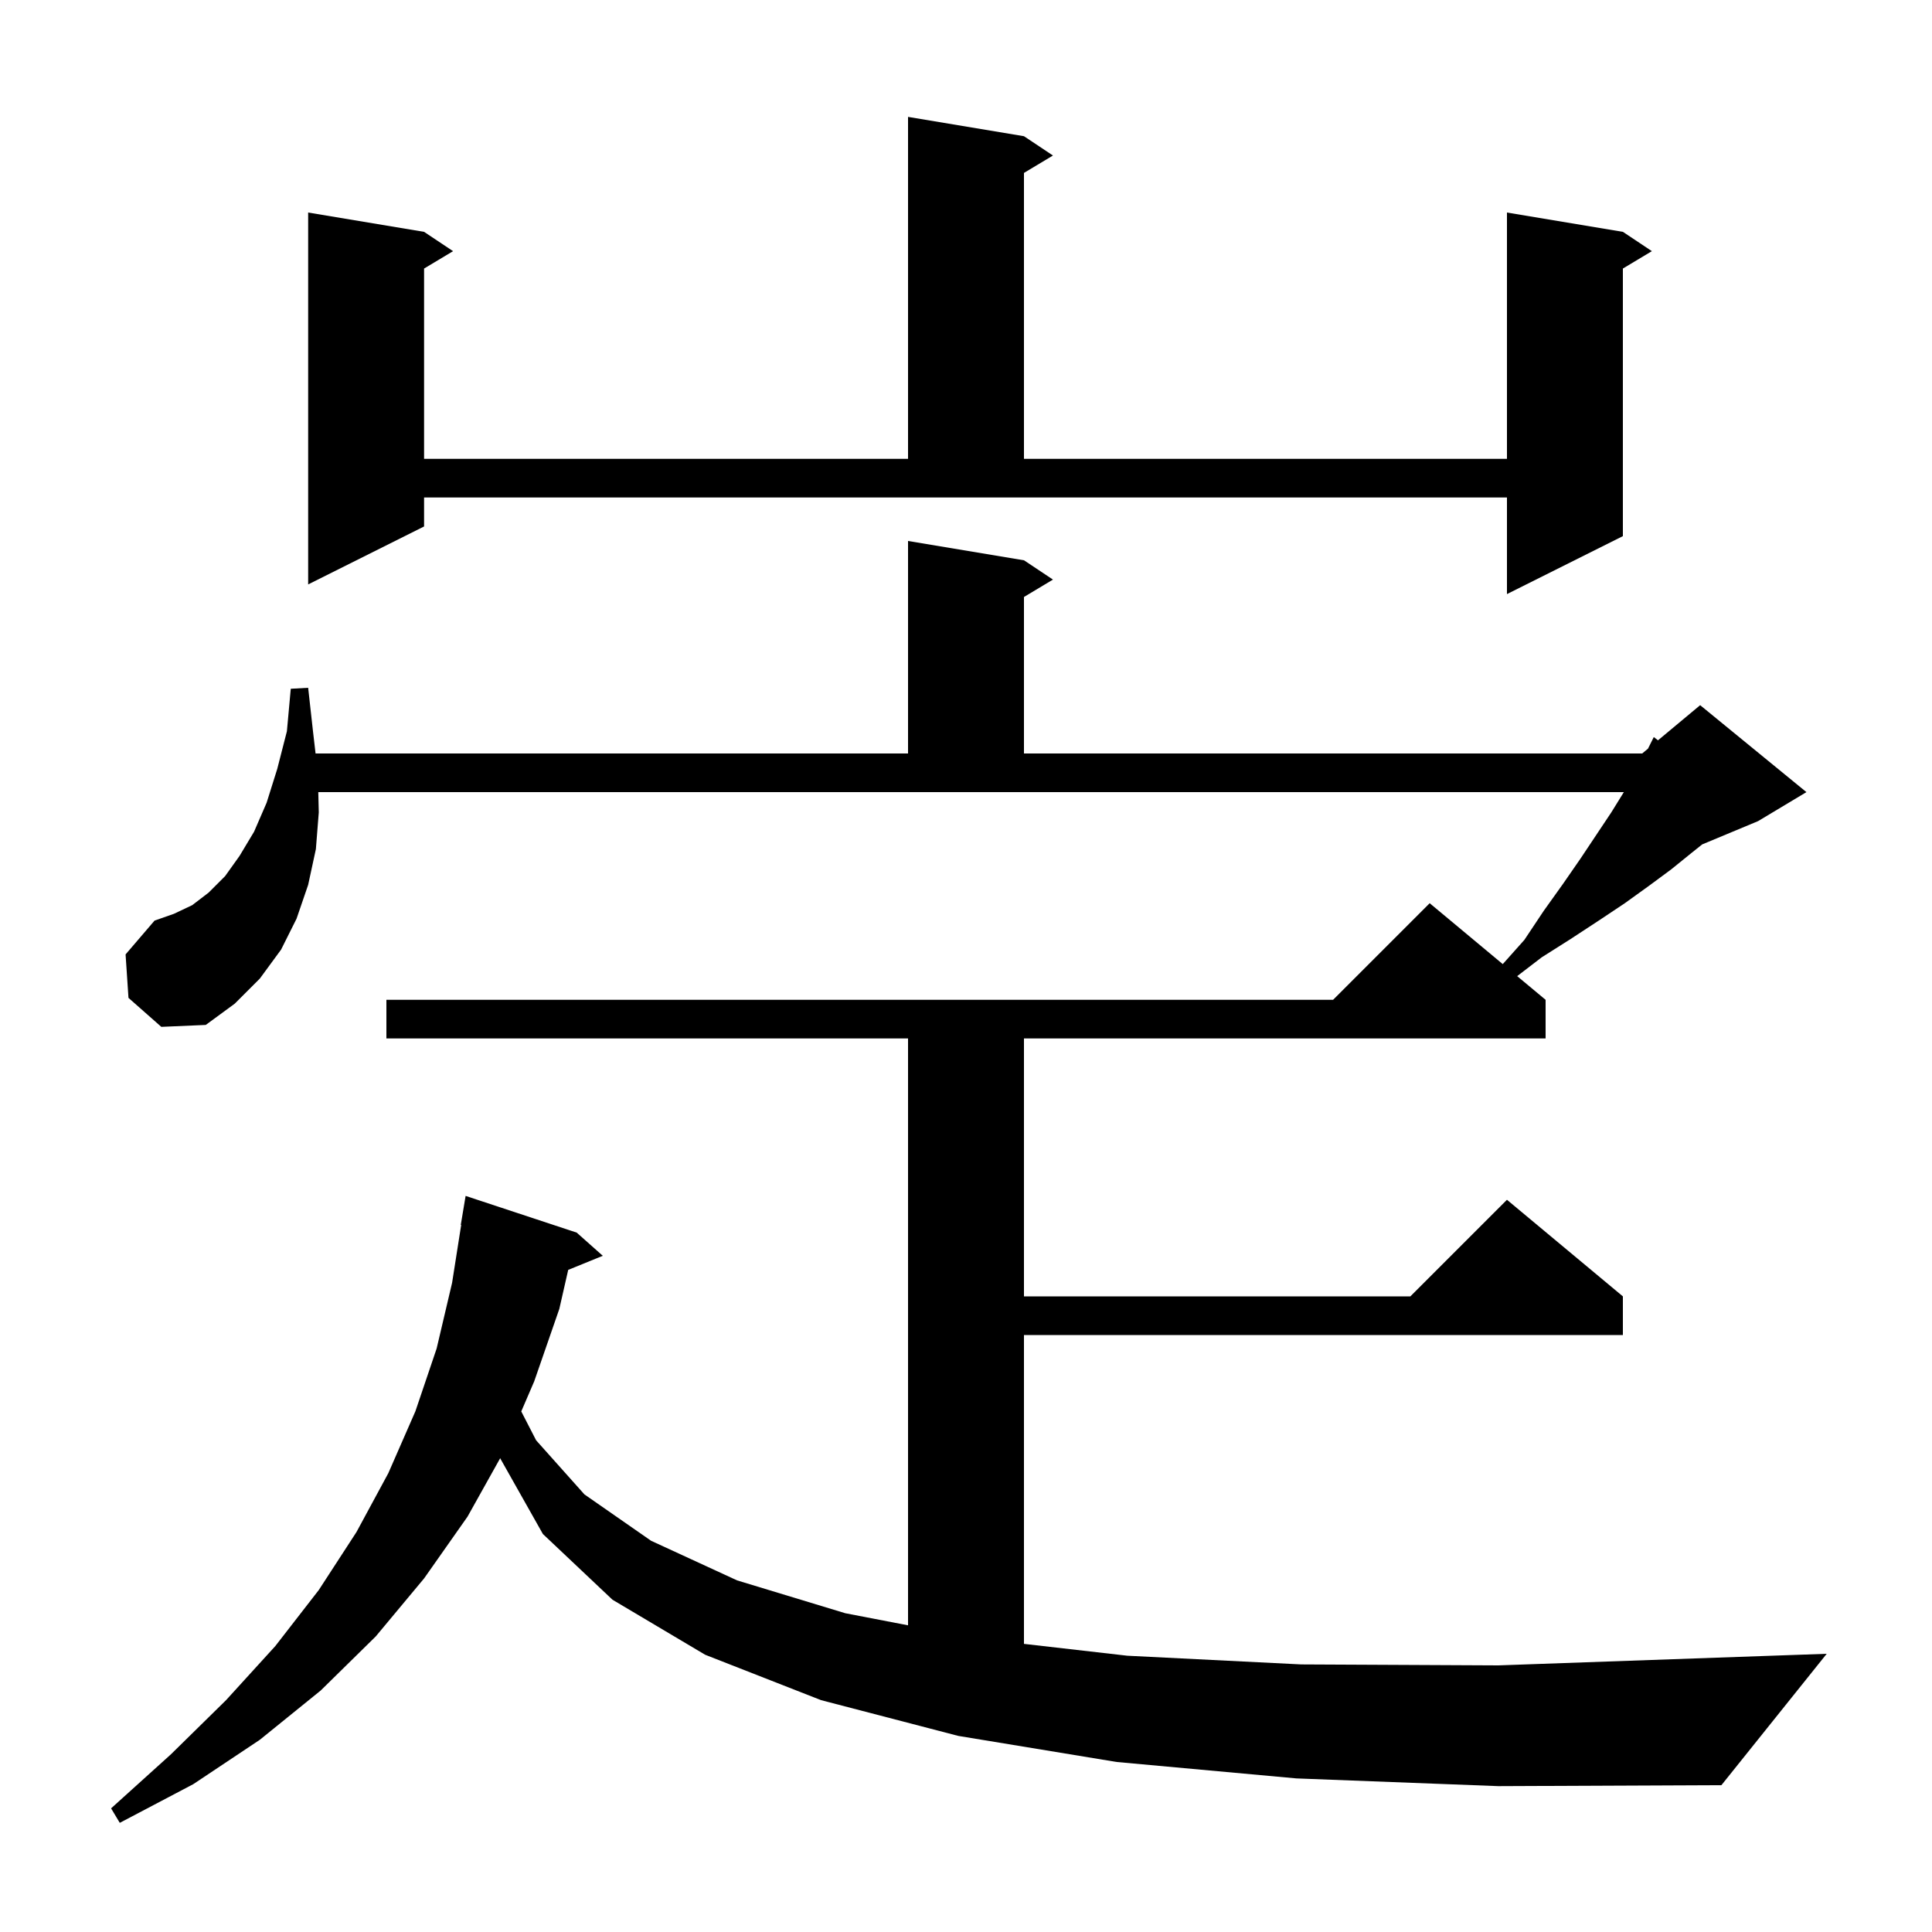 <svg xmlns="http://www.w3.org/2000/svg" xmlns:xlink="http://www.w3.org/1999/xlink" version="1.1" baseProfile="full" viewBox="0 0 200 200" width="200" height="200"><g fill="currentColor"><path d="M 134.2 184.1 L 115.6 182.4 L 99.2 179.7 L 85.0 176.0 L 73.0 171.3 L 63.4 165.6 L 56.2 158.8 L 51.8 151.0 L 51.788 150.937 L 48.4 157.0 L 43.9 163.4 L 38.9 169.4 L 33.2 175.0 L 26.9 180.1 L 20.0 184.7 L 12.4 188.7 L 11.5 187.2 L 17.7 181.6 L 23.4 176.0 L 28.5 170.4 L 33.0 164.6 L 36.9 158.6 L 40.2 152.5 L 43.0 146.1 L 45.2 139.6 L 46.8 132.8 L 47.742 126.803 L 47.7 126.8 L 48.2 123.8 L 59.7 127.6 L 62.4 130.0 L 58.821 131.458 L 57.9 135.5 L 55.3 143.0 L 53.961 146.11 L 55.5 149.1 L 60.5 154.7 L 67.4 159.5 L 76.3 163.6 L 87.5 167.0 L 94.0 168.252 L 94.0 107.5 L 40.0 107.5 L 40.0 103.5 L 138.0 103.5 L 148.0 93.5 L 155.565 99.804 L 157.8 97.3 L 159.8 94.3 L 161.8 91.5 L 163.6 88.9 L 166.8 84.1 L 168.1 82.0 L 32.949 82.0 L 33.0 84.1 L 32.7 87.9 L 31.9 91.6 L 30.7 95.1 L 29.1 98.3 L 26.9 101.3 L 24.3 103.9 L 21.3 106.1 L 16.7 106.3 L 13.3 103.3 L 13.0 98.8 L 16.0 95.3 L 18.0 94.6 L 19.9 93.7 L 21.6 92.4 L 23.3 90.7 L 24.8 88.6 L 26.3 86.1 L 27.6 83.1 L 28.7 79.6 L 29.7 75.7 L 30.1 71.3 L 31.9 71.2 L 32.4 75.7 L 32.667 78.0 L 94.0 78.0 L 94.0 56.0 L 106.0 58.0 L 109.0 60.0 L 106.0 61.8 L 106.0 78.0 L 170.0 78.0 L 170.6 77.5 L 171.2 76.3 L 171.634 76.638 L 176.0 73.0 L 187.0 82.0 L 182.0 85.0 L 176.209 87.413 L 175.1 88.3 L 173.0 90.0 L 170.7 91.7 L 168.2 93.5 L 165.5 95.3 L 162.6 97.2 L 159.6 99.1 L 157.058 101.049 L 160.0 103.5 L 160.0 107.5 L 106.0 107.5 L 106.0 134.2 L 146.0 134.2 L 156.0 124.2 L 168.0 134.2 L 168.0 138.2 L 106.0 138.2 L 106.0 170.173 L 116.7 171.4 L 134.7 172.3 L 155.1 172.4 L 177.7 171.6 L 189.1 171.2 L 178.2 184.8 L 155.1 184.9 Z M 43.9 54.5 L 31.9 60.5 L 31.9 22.0 L 43.9 24.0 L 46.9 26.0 L 43.9 27.8 L 43.9 47.5 L 94.0 47.5 L 94.0 12.1 L 106.0 14.1 L 109.0 16.1 L 106.0 17.9 L 106.0 47.5 L 156.0 47.5 L 156.0 22.0 L 168.0 24.0 L 171.0 26.0 L 168.0 27.8 L 168.0 55.5 L 156.0 61.5 L 156.0 51.5 L 43.9 51.5 Z "/></g></svg>